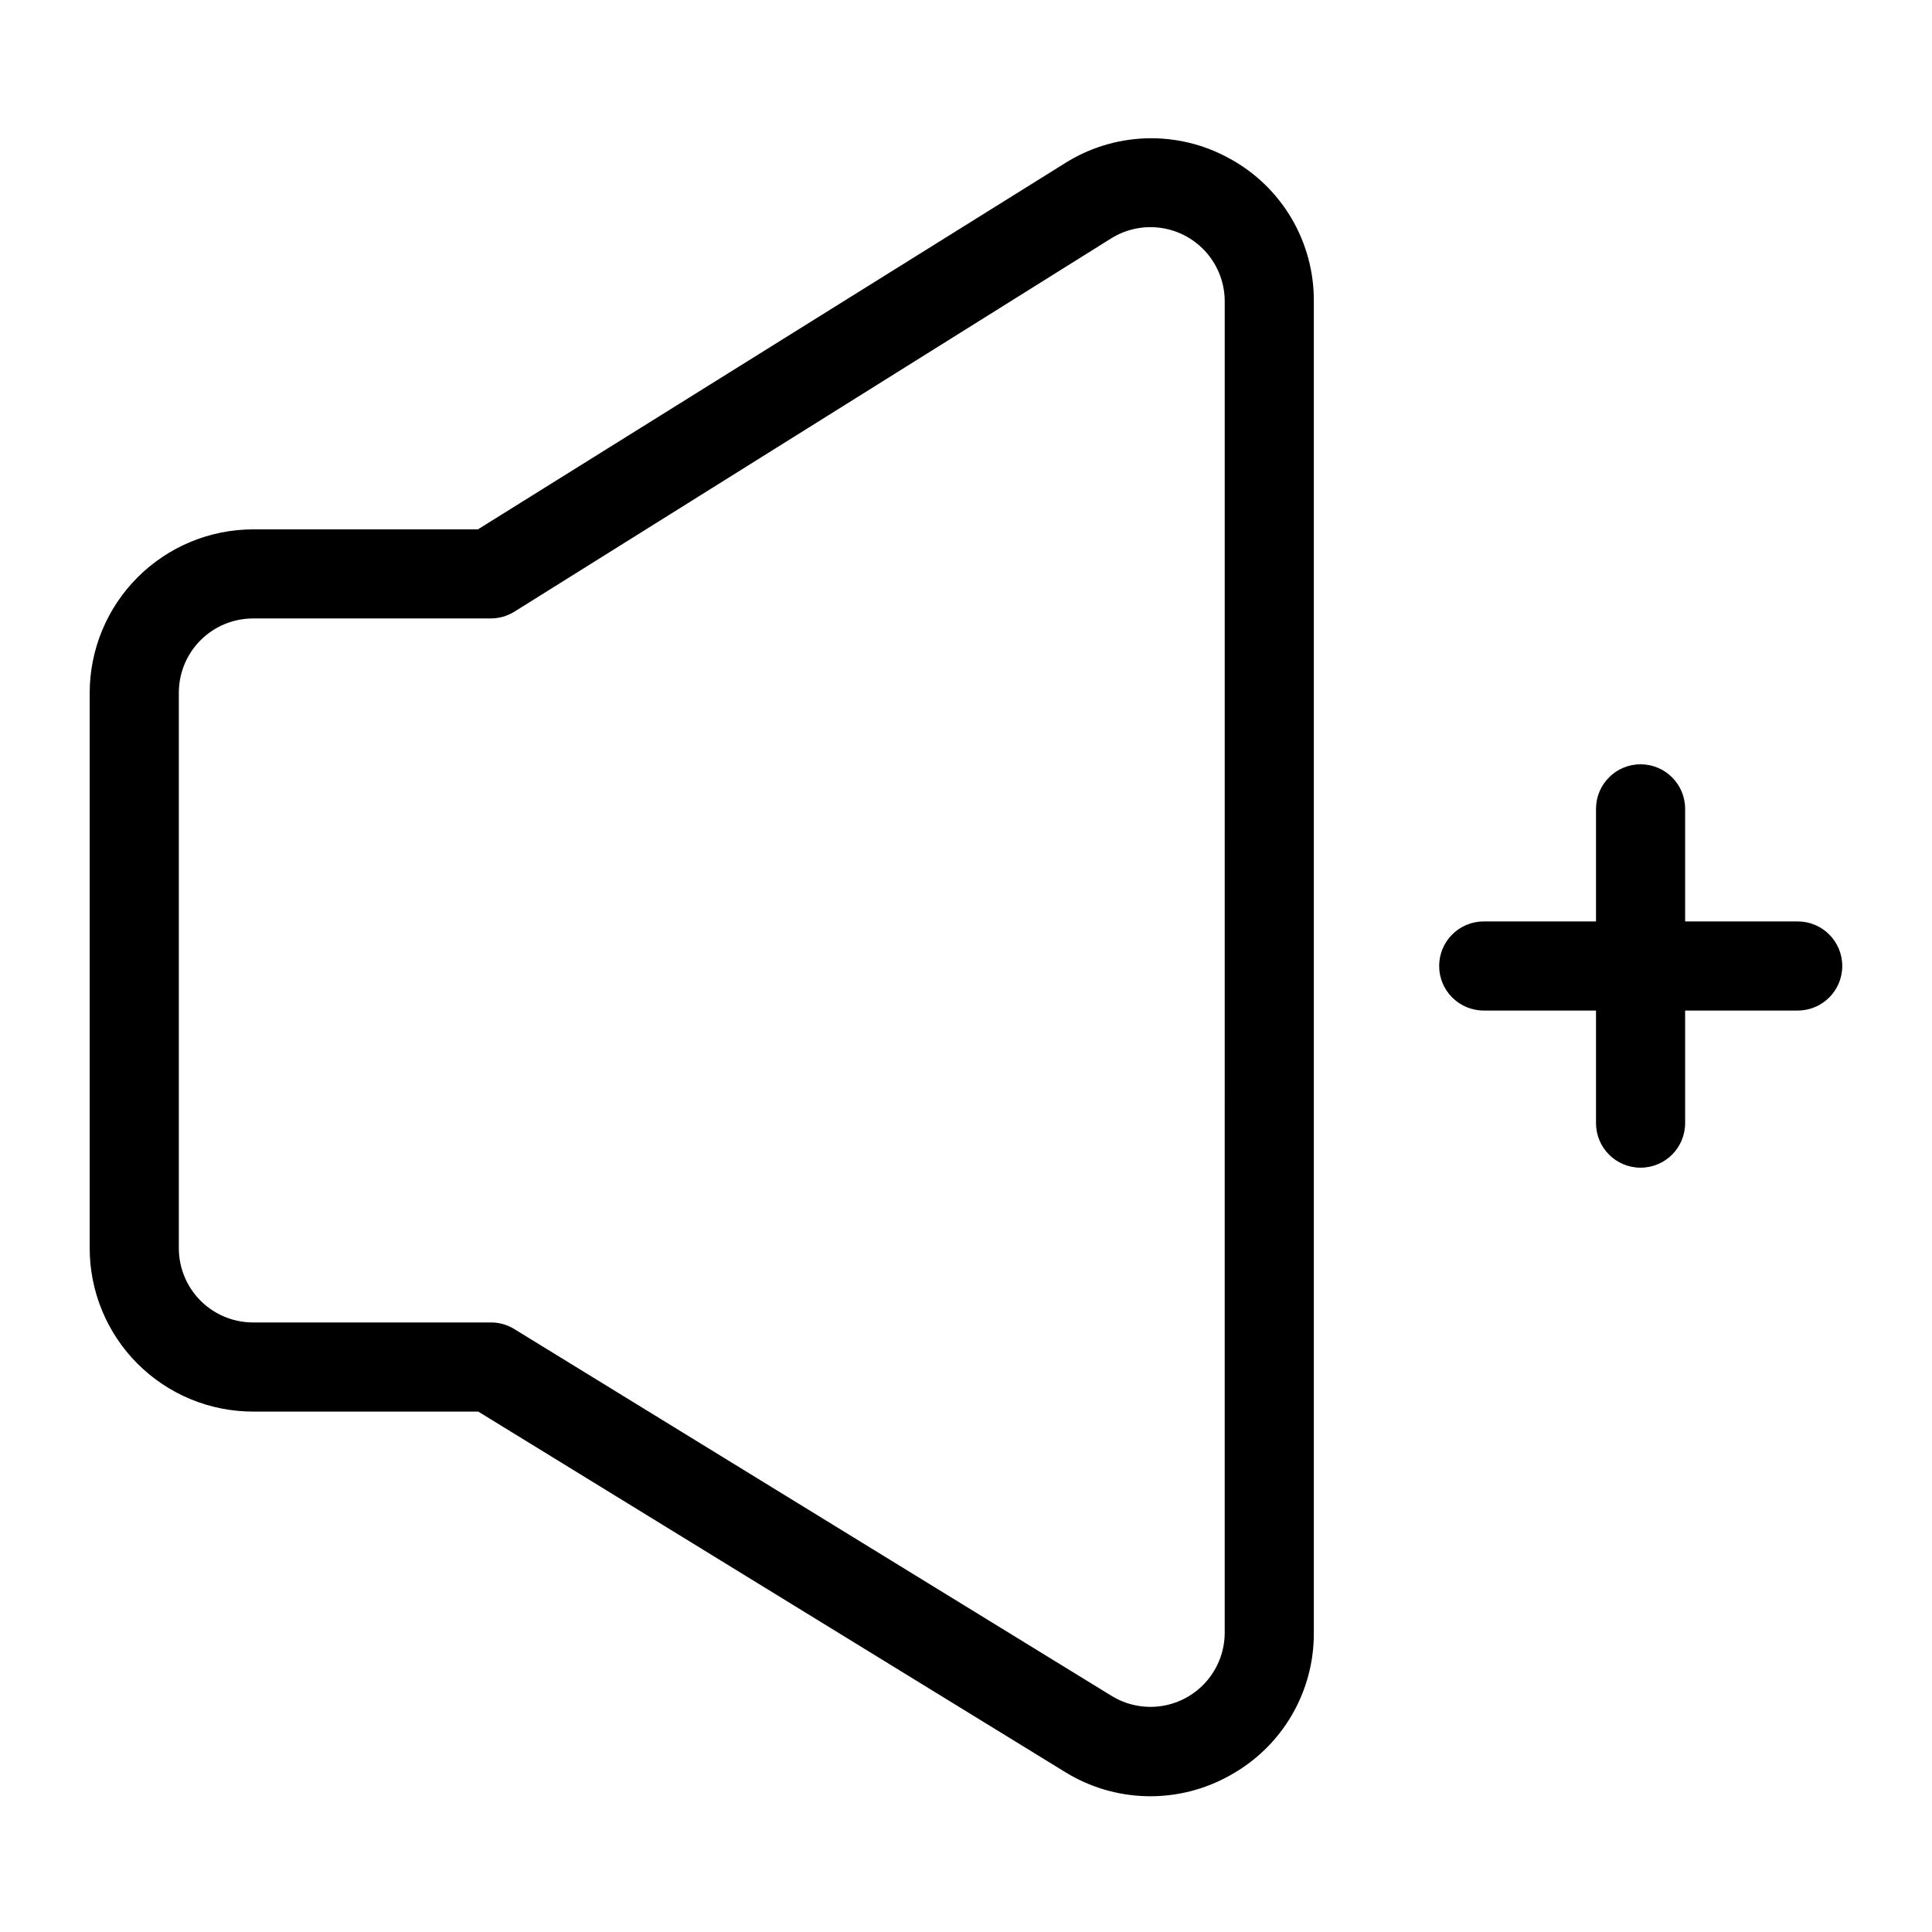 <?xml version="1.0" encoding="UTF-8"?>
<!-- Uploaded to: SVG Repo, www.svgrepo.com, Generator: SVG Repo Mixer Tools -->
<svg fill="#000000" width="800px" height="800px" version="1.1" viewBox="144 144 512 512" xmlns="http://www.w3.org/2000/svg">
 <g>
  <path d="m620.41 388.19h-29.832v-29.836c0-6.519-5.289-11.809-11.809-11.809-6.523 0-11.809 5.289-11.809 11.809v29.836h-29.758c-6.519 0-11.809 5.285-11.809 11.809 0 6.519 5.289 11.805 11.809 11.805h29.758v29.836c0 6.523 5.285 11.809 11.809 11.809 6.519 0 11.809-5.285 11.809-11.809v-29.836h29.832c6.523 0 11.809-5.285 11.809-11.805 0-6.523-5.285-11.809-11.809-11.809z"/>
  <path d="m469.9 186.04c-6.777-3.769-14.449-5.629-22.199-5.379s-15.285 2.602-21.805 6.797l-155.24 96.828h-59.59c-11.477 0.02-22.477 4.586-30.594 12.703-8.113 8.113-12.684 19.113-12.703 30.59v147.13c-0.02 11.496 4.531 22.531 12.652 30.668 8.125 8.137 19.148 12.707 30.645 12.707h59.672l155.47 95.488c6.559 4.066 14.09 6.293 21.805 6.445 7.715 0.152 15.332-1.773 22.043-5.578 6.746-3.727 12.363-9.203 16.254-15.852 3.894-6.652 5.922-14.23 5.867-21.934v-352.75c0.062-7.738-1.98-15.348-5.902-22.016s-9.582-12.145-16.375-15.852zm-1.34 390.61v0.004c0.004 4.688-1.672 9.227-4.719 12.789-3.047 3.566-7.269 5.926-11.902 6.656-4.633 0.727-9.375-0.223-13.371-2.68l-158.3-97.219c-1.867-1.152-4.023-1.754-6.219-1.734h-62.977c-5.219 0-10.227-2.07-13.918-5.762-3.688-3.691-5.762-8.695-5.762-13.918v-147.21c0-5.219 2.074-10.223 5.762-13.914 3.691-3.691 8.699-5.766 13.918-5.766h62.977c2.227-0.004 4.406-0.633 6.297-1.809l158.07-98.875c3.992-2.508 8.75-3.496 13.41-2.793 4.664 0.703 8.914 3.059 11.988 6.633 3.07 3.578 4.758 8.137 4.75 12.852z"/>
 </g>
</svg>